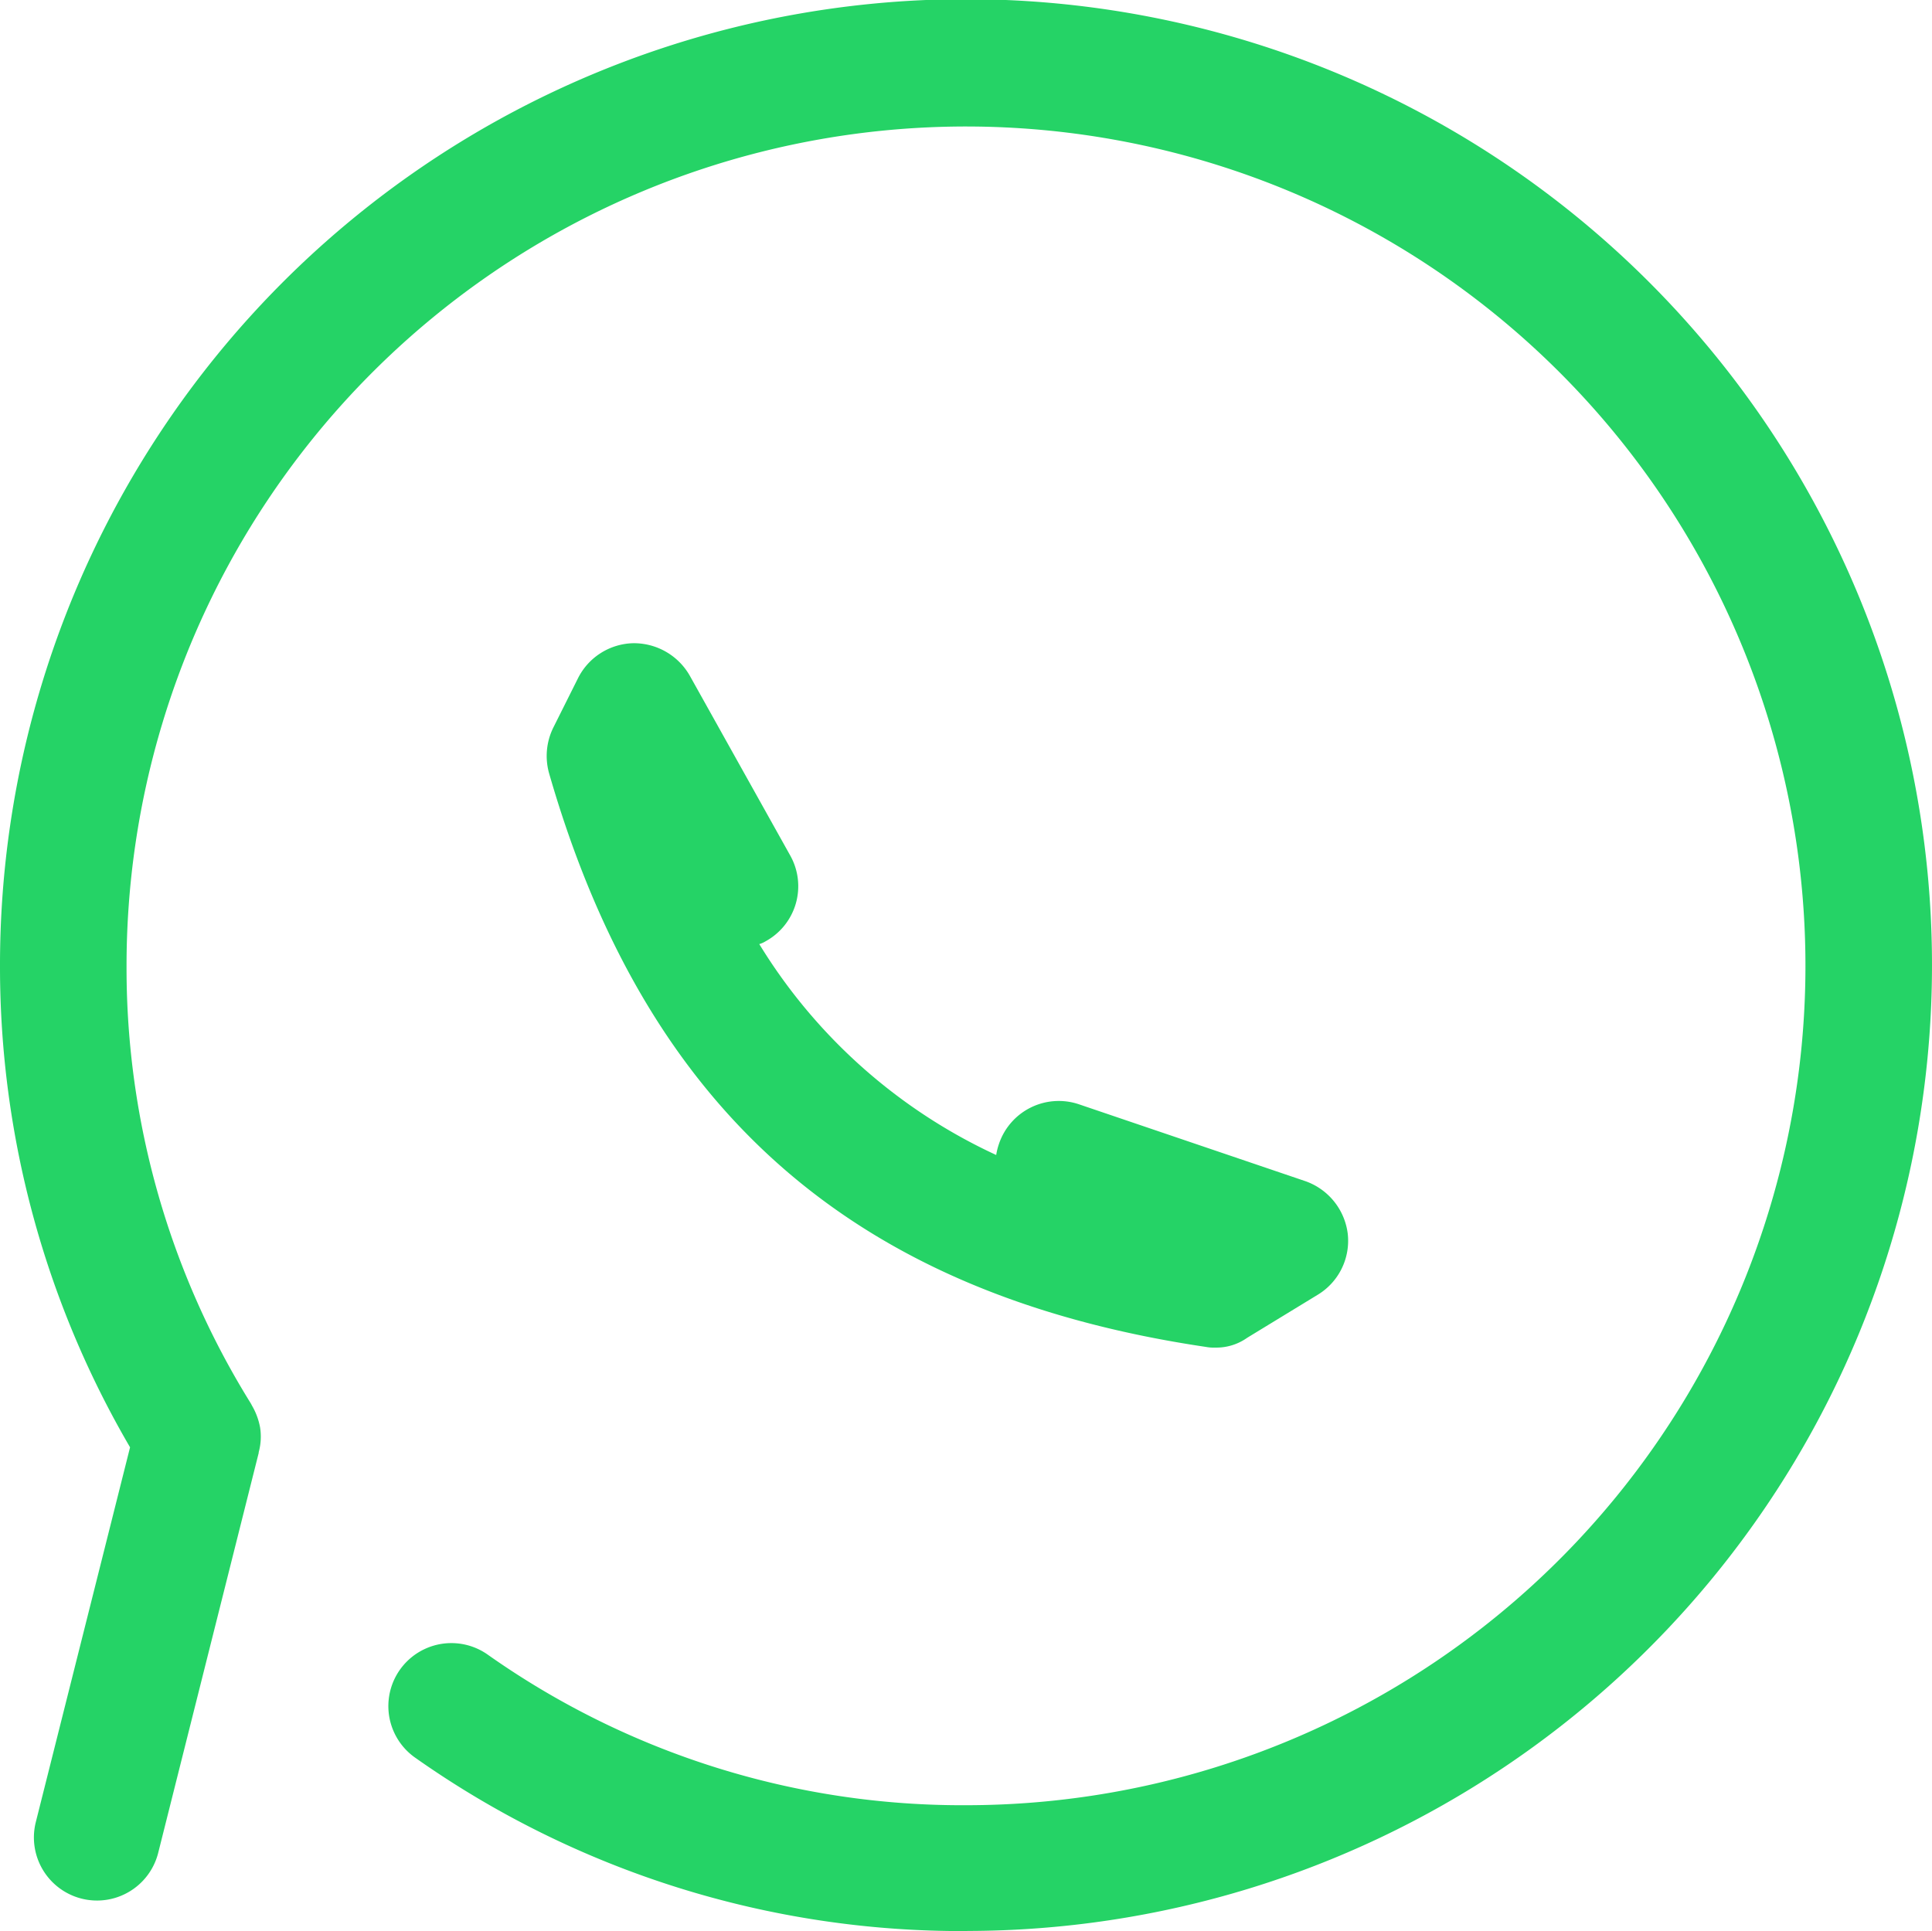 <svg xmlns="http://www.w3.org/2000/svg" width="58.87" height="58.848" viewBox="0 0 58.87 58.848">
  <g id="_5437095_chat_media_social_wa_whatsapp_icon" data-name="5437095_chat_media_social_wa_whatsapp_icon" transform="translate(-118.6 -118.7)">
    <g id="Group_119" data-name="Group 119" transform="translate(118.6 118.7)">
      <path id="Path_524" data-name="Path 524" d="M216.722,231.662a1.221,1.221,0,0,1-.278-.021c-10.669-1.585-17.031-7.134-20.009-17.481a1.953,1.953,0,0,1,.129-1.392l.75-1.5a1.933,1.933,0,0,1,1.671-1.071,1.959,1.959,0,0,1,1.735.985l3.063,5.484a1.913,1.913,0,0,1-.75,2.614.761.761,0,0,1-.193.086,16.642,16.642,0,0,0,7.219,6.427,2.007,2.007,0,0,1,.086-.343,1.923,1.923,0,0,1,2.442-1.2l6.877,2.335a1.952,1.952,0,0,1,1.307,1.607,1.922,1.922,0,0,1-.921,1.864l-2.142,1.307A1.623,1.623,0,0,1,216.722,231.662Z" transform="translate(-179.704 -190.595)" fill="#25d366"/>
      <path id="Path_525" data-name="Path 525" d="M148.078,177.548a28.882,28.882,0,0,1-16.838-5.291,1.92,1.92,0,0,1,2.228-3.128,25.06,25.06,0,0,0,14.61,4.584,25.579,25.579,0,1,0-25.622-25.536,25.119,25.119,0,0,0,3.792,13.3c0,.021.021.021.021.043a2.053,2.053,0,0,1,.257.686,1.8,1.8,0,0,1-.043.75h0v.021l-3.063,12.19a1.922,1.922,0,0,1-3.728-.943l2.871-11.418a29.013,29.013,0,0,1-3.963-14.632,29.435,29.435,0,1,1,29.478,29.371Z" transform="translate(-118.6 -118.7)" fill="#25d366"/>
    </g>
  </g>
</svg>
